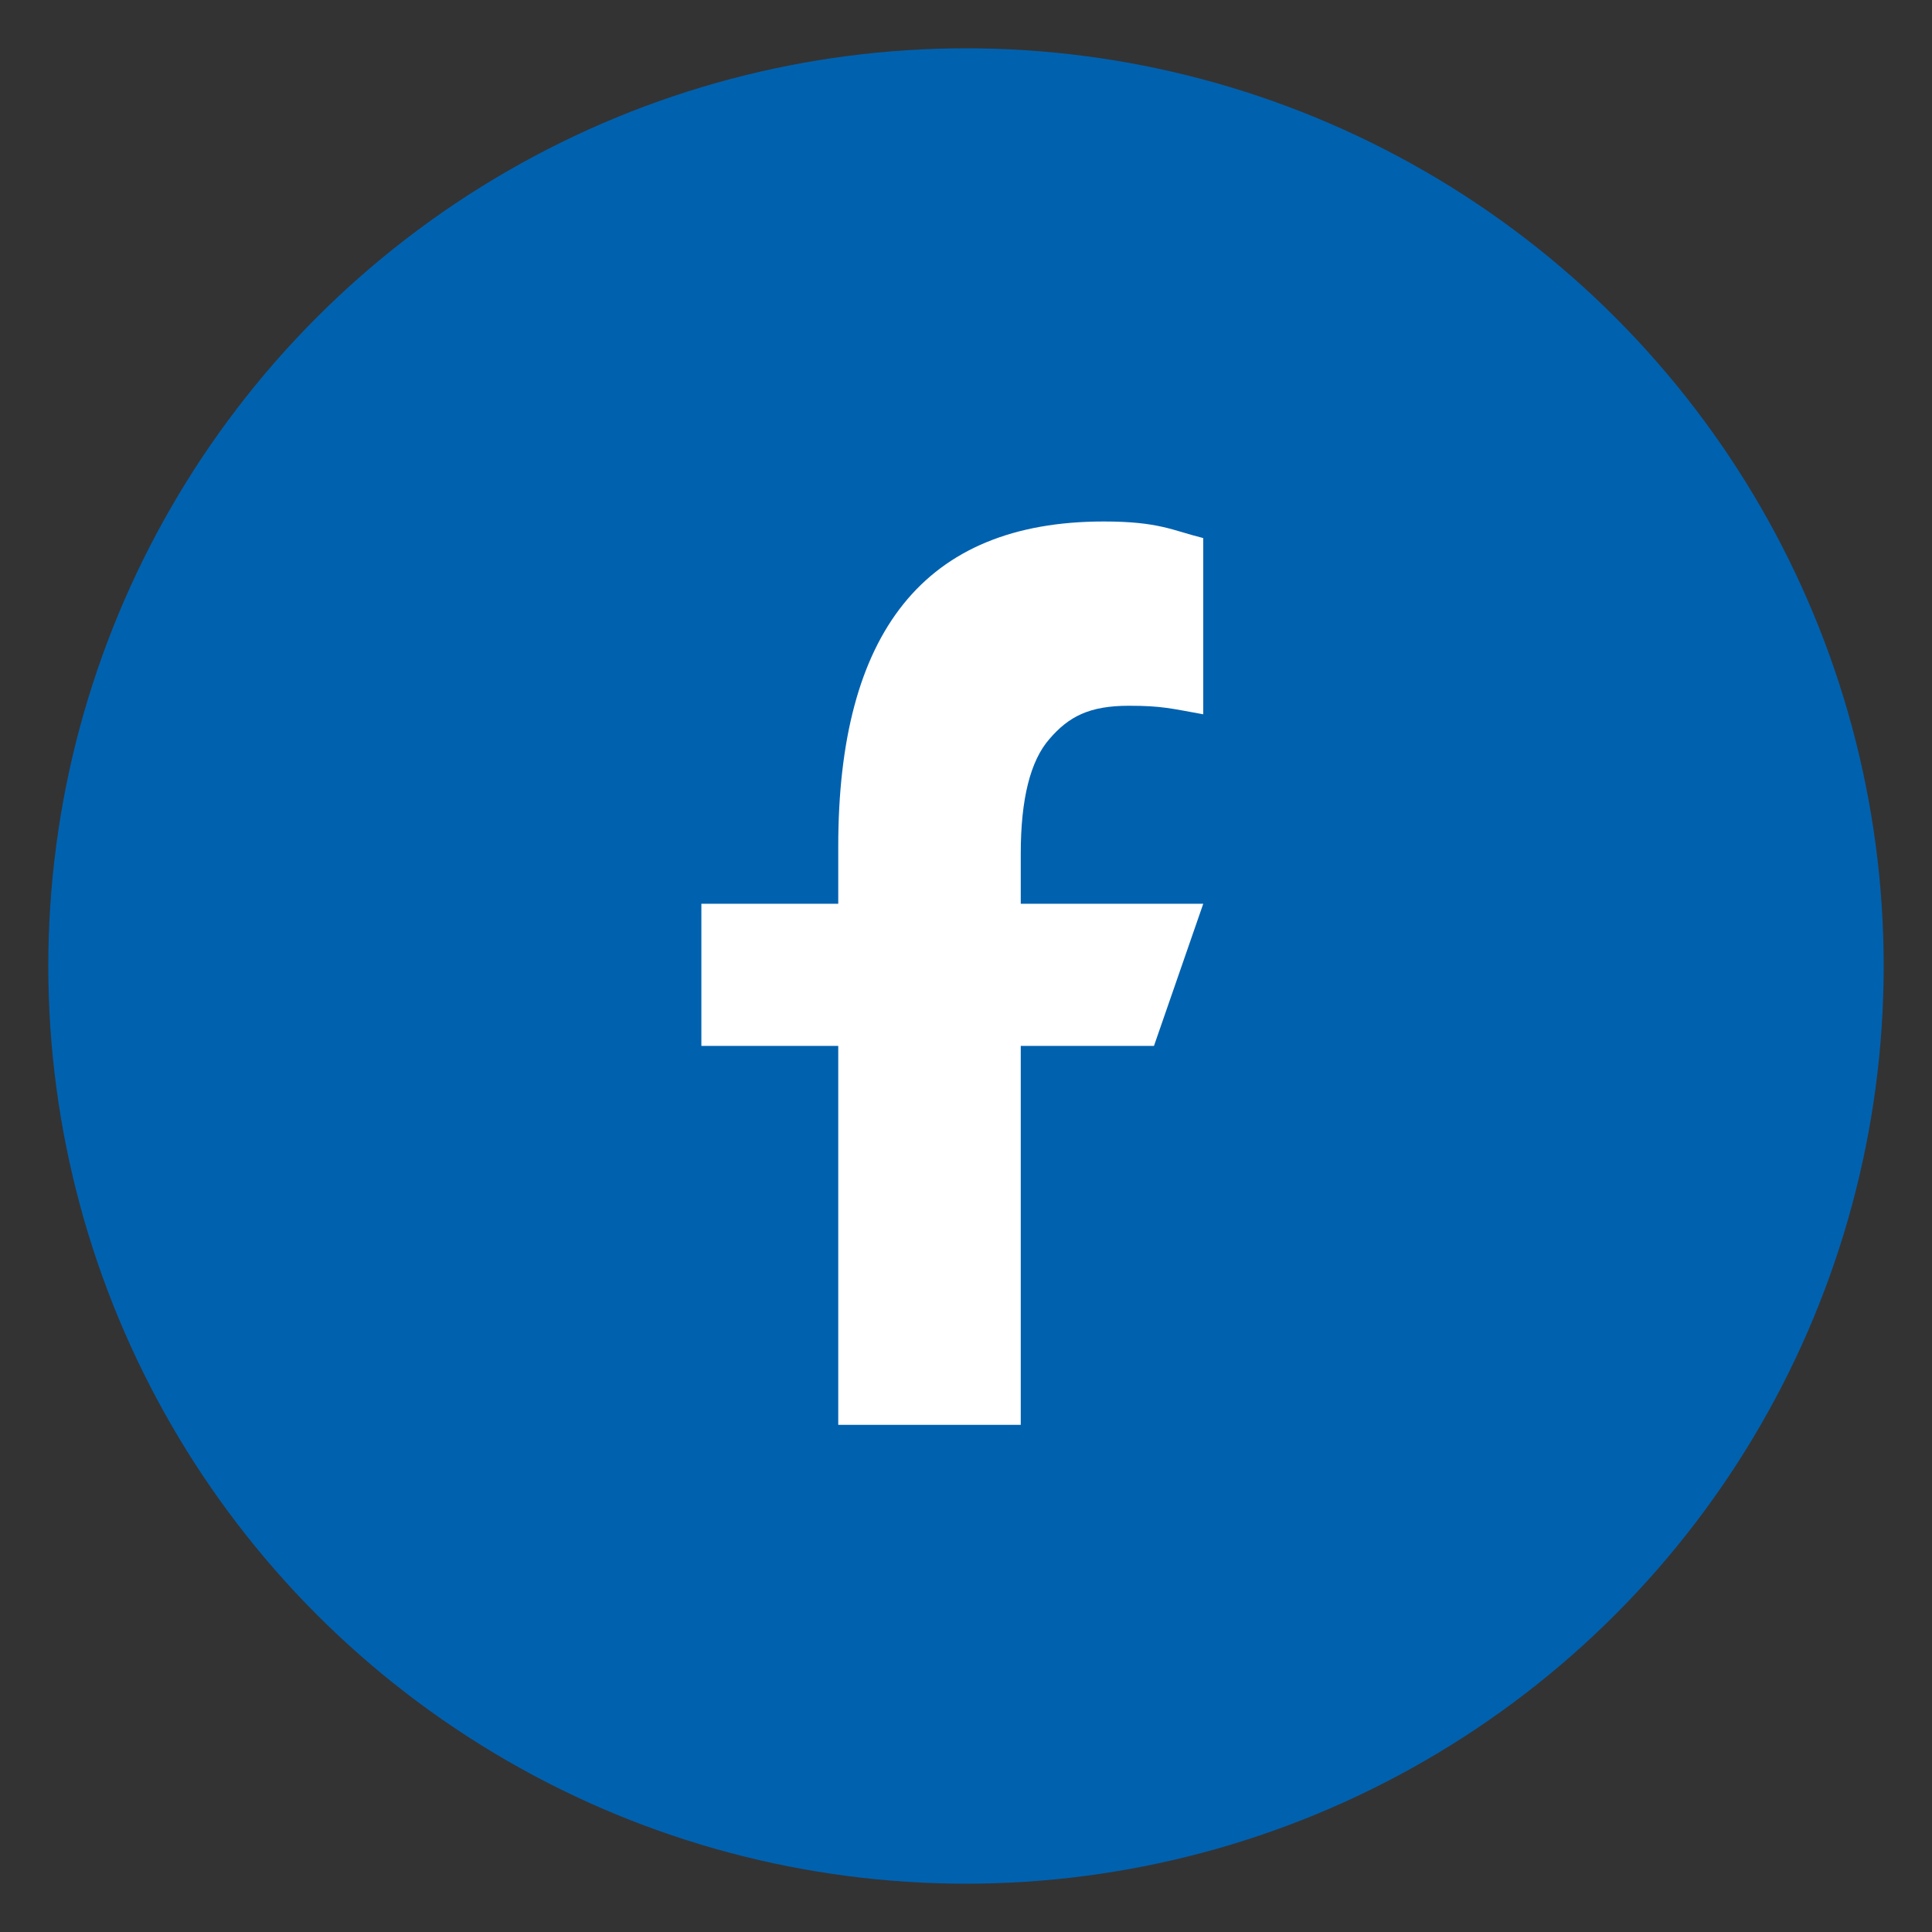 <svg width="200" height="200" viewBox="0 0 200 200" fill="none" xmlns="http://www.w3.org/2000/svg">
<rect x="0" y="0" width="200" height="200" fill="#333333" stroke="none"/>
<circle cx="100" cy="100" r="95" fill="#0061AF"/>
<g clip-path="url(#clip0_3738_218)">
<path d="M105.668 108.27V147.5H86.775V108.27H72.606V93.558H86.775V87.624C86.775 65.557 95.608 53.984 114.263 53.984C119.978 53.984 121.395 54.916 124.56 55.701V73.943C121.253 73.354 120.309 73.06 116.861 73.06C112.752 73.06 110.627 74.188 108.643 76.493C106.659 78.749 105.668 82.721 105.668 88.36V93.558H124.56L119.459 108.27H105.62H105.668Z" fill="white"/>
</g>
<defs>
<clipPath id="clip0_3738_218">
<rect width="51.953" height="93.516" fill="white" transform="translate(72.606 53.984)"/>
</clipPath>
</defs>
</svg>
